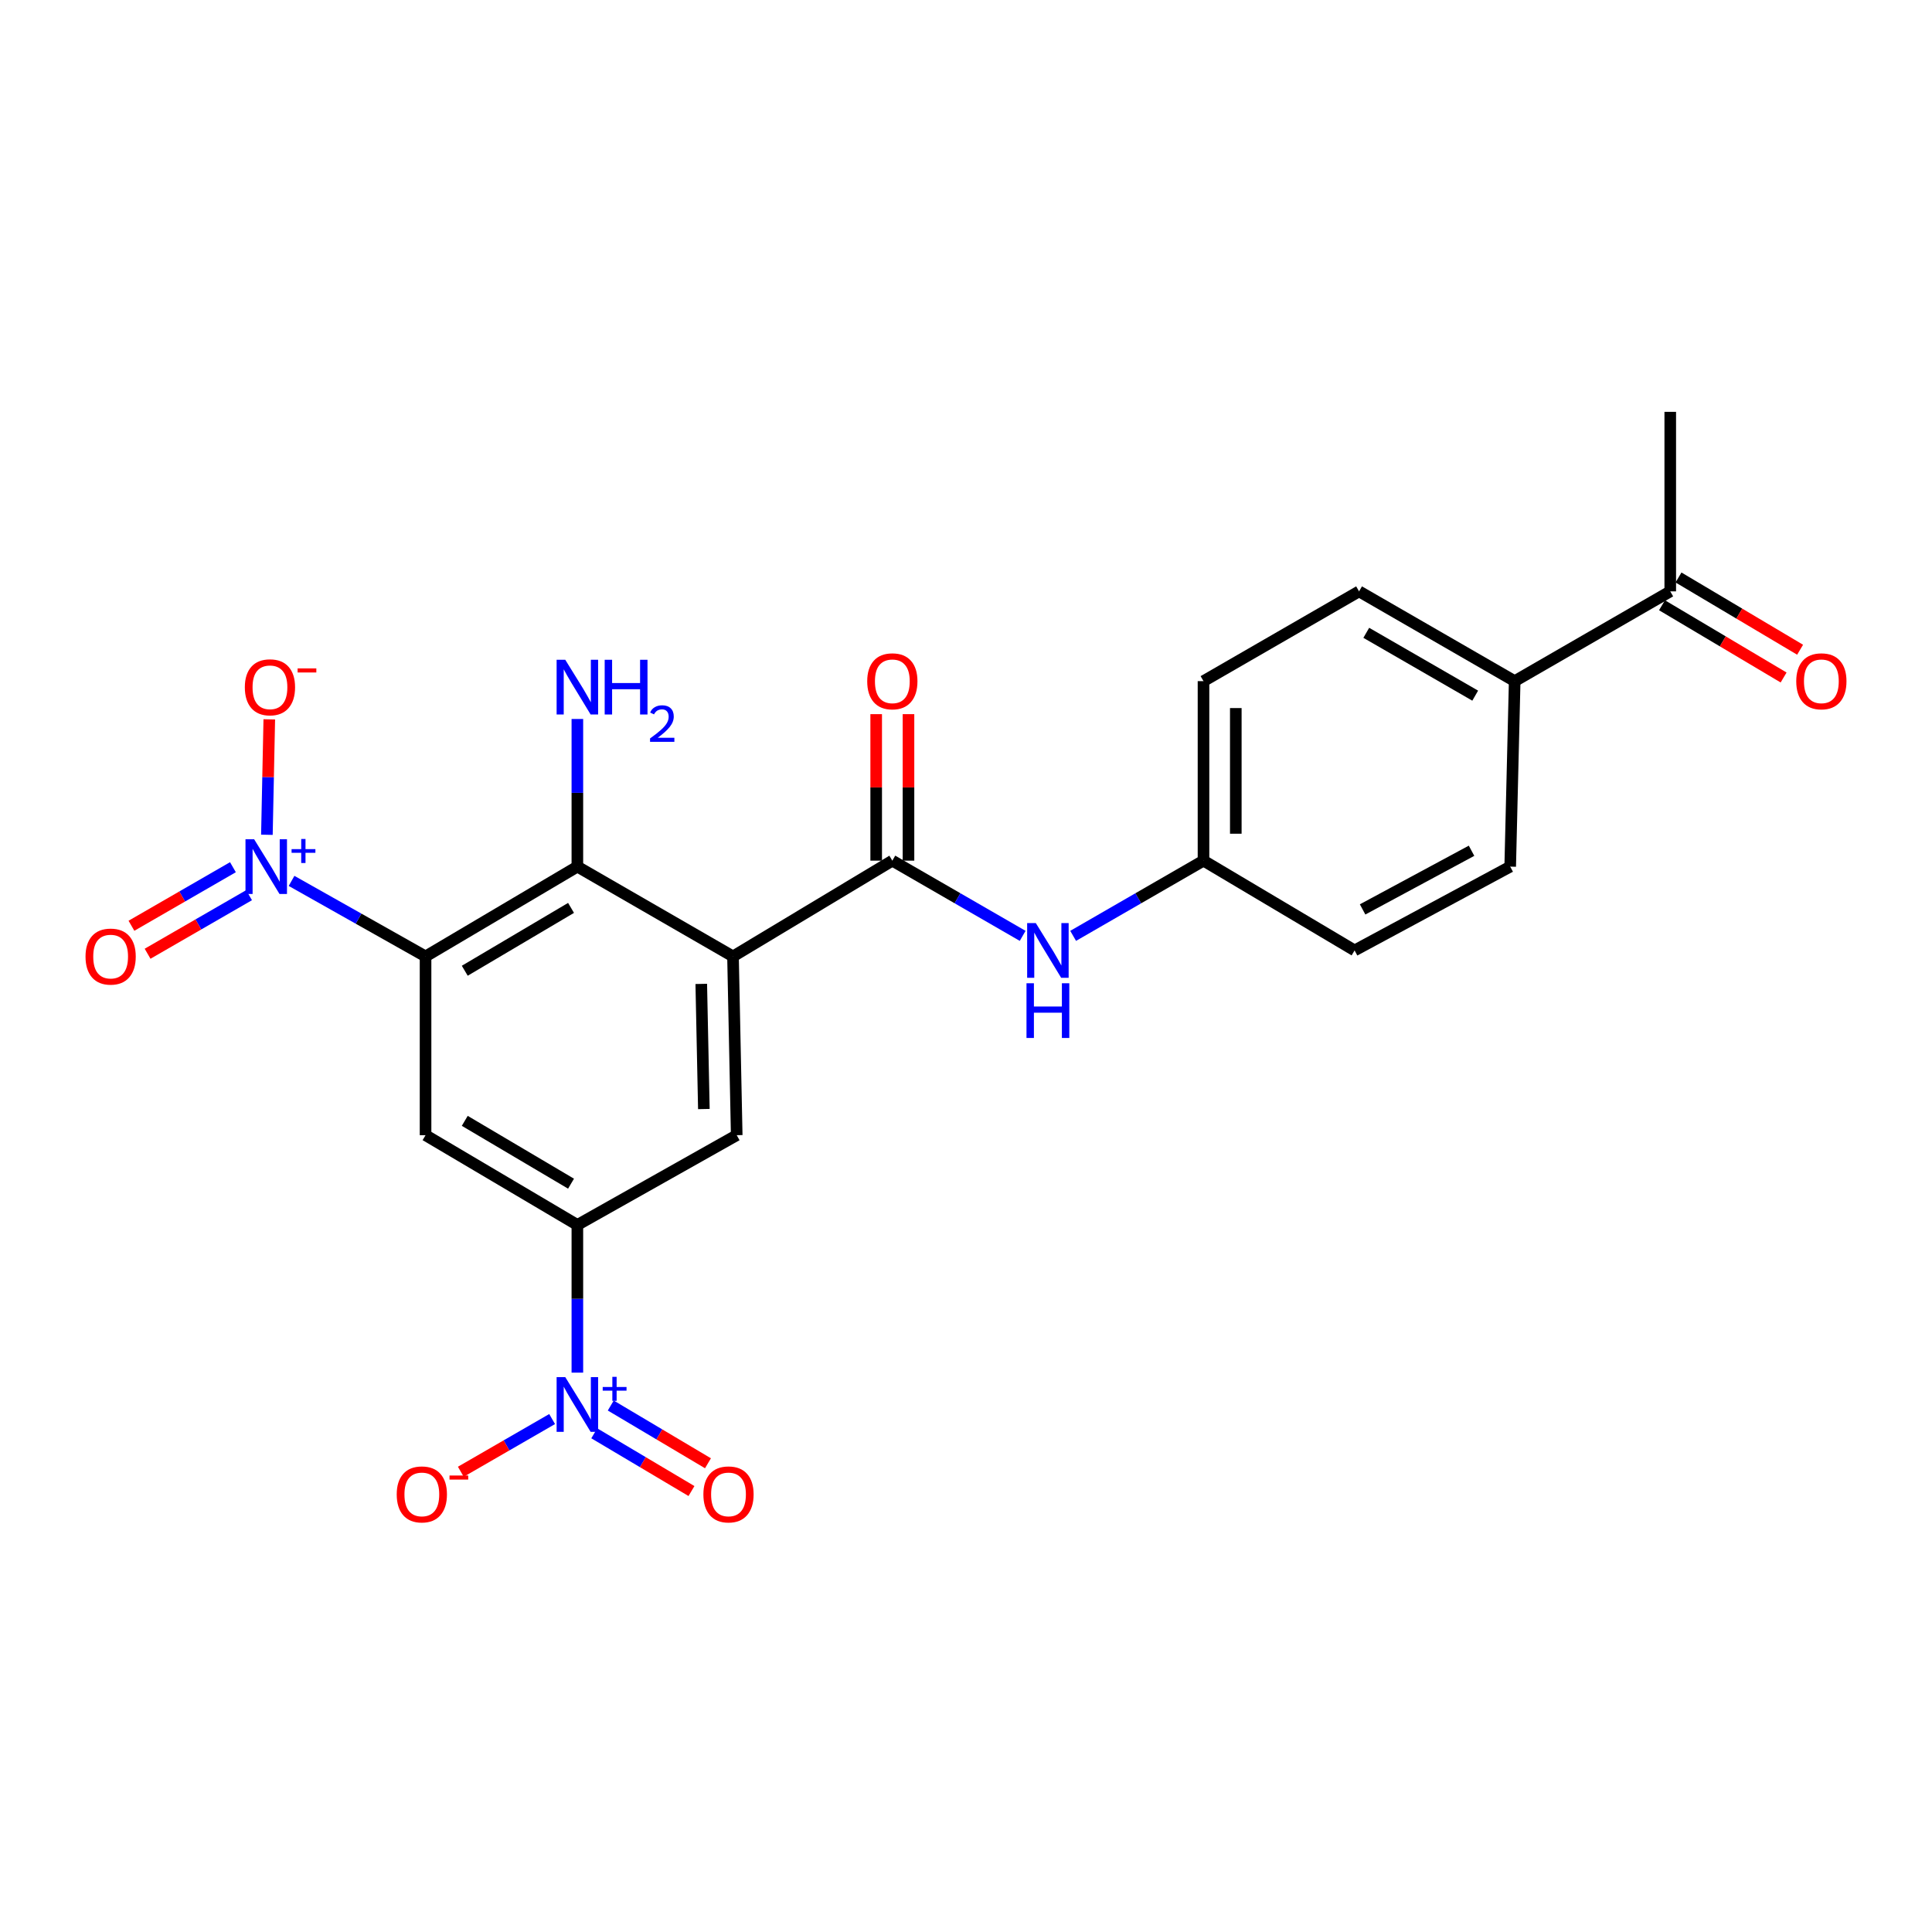 <?xml version='1.0' encoding='iso-8859-1'?>
<svg version='1.1' baseProfile='full'
              xmlns='http://www.w3.org/2000/svg'
                      xmlns:rdkit='http://www.rdkit.org/xml'
                      xmlns:xlink='http://www.w3.org/1999/xlink'
                  xml:space='preserve'
width='1000px' height='1000px' viewBox='0 0 1000 1000'>
<!-- END OF HEADER -->
<rect style='opacity:1.0;fill:#FFFFFF;stroke:none' width='1000' height='1000' x='0' y='0'> </rect>
<path class='bond-1' d='M 220.265,495.042 L 185.587,475.496' style='fill:none;fill-rule:evenodd;stroke:#000000;stroke-width:6px;stroke-linecap:butt;stroke-linejoin:miter;stroke-opacity:1' />
<path class='bond-1' d='M 185.587,475.496 L 150.91,455.95' style='fill:none;fill-rule:evenodd;stroke:#0000FF;stroke-width:6px;stroke-linecap:butt;stroke-linejoin:miter;stroke-opacity:1' />
<path class='bond-3' d='M 220.265,495.042 L 298.844,448.563' style='fill:none;fill-rule:evenodd;stroke:#000000;stroke-width:6px;stroke-linecap:butt;stroke-linejoin:miter;stroke-opacity:1' />
<path class='bond-3' d='M 240.563,502.46 L 295.569,469.925' style='fill:none;fill-rule:evenodd;stroke:#000000;stroke-width:6px;stroke-linecap:butt;stroke-linejoin:miter;stroke-opacity:1' />
<path class='bond-5' d='M 220.265,495.042 L 220.265,587.571' style='fill:none;fill-rule:evenodd;stroke:#000000;stroke-width:6px;stroke-linecap:butt;stroke-linejoin:miter;stroke-opacity:1' />
<path class='bond-0' d='M 379.401,495.042 L 298.844,448.563' style='fill:none;fill-rule:evenodd;stroke:#000000;stroke-width:6px;stroke-linecap:butt;stroke-linejoin:miter;stroke-opacity:1' />
<path class='bond-4' d='M 379.401,495.042 L 461.872,445.47' style='fill:none;fill-rule:evenodd;stroke:#000000;stroke-width:6px;stroke-linecap:butt;stroke-linejoin:miter;stroke-opacity:1' />
<path class='bond-24' d='M 379.401,495.042 L 381.324,587.571' style='fill:none;fill-rule:evenodd;stroke:#000000;stroke-width:6px;stroke-linecap:butt;stroke-linejoin:miter;stroke-opacity:1' />
<path class='bond-24' d='M 362.974,509.268 L 364.32,574.039' style='fill:none;fill-rule:evenodd;stroke:#000000;stroke-width:6px;stroke-linecap:butt;stroke-linejoin:miter;stroke-opacity:1' />
<path class='bond-9' d='M 138.145,432.08 L 138.763,402.206' style='fill:none;fill-rule:evenodd;stroke:#0000FF;stroke-width:6px;stroke-linecap:butt;stroke-linejoin:miter;stroke-opacity:1' />
<path class='bond-9' d='M 138.763,402.206 L 139.381,372.332' style='fill:none;fill-rule:evenodd;stroke:#FF0000;stroke-width:6px;stroke-linecap:butt;stroke-linejoin:miter;stroke-opacity:1' />
<path class='bond-11' d='M 120.561,448.862 L 94.297,464.019' style='fill:none;fill-rule:evenodd;stroke:#0000FF;stroke-width:6px;stroke-linecap:butt;stroke-linejoin:miter;stroke-opacity:1' />
<path class='bond-11' d='M 94.297,464.019 L 68.034,479.175' style='fill:none;fill-rule:evenodd;stroke:#FF0000;stroke-width:6px;stroke-linecap:butt;stroke-linejoin:miter;stroke-opacity:1' />
<path class='bond-11' d='M 128.917,463.343 L 102.654,478.499' style='fill:none;fill-rule:evenodd;stroke:#0000FF;stroke-width:6px;stroke-linecap:butt;stroke-linejoin:miter;stroke-opacity:1' />
<path class='bond-11' d='M 102.654,478.499 L 76.391,493.656' style='fill:none;fill-rule:evenodd;stroke:#FF0000;stroke-width:6px;stroke-linecap:butt;stroke-linejoin:miter;stroke-opacity:1' />
<path class='bond-2' d='M 298.844,710.477 L 298.844,672.254' style='fill:none;fill-rule:evenodd;stroke:#0000FF;stroke-width:6px;stroke-linecap:butt;stroke-linejoin:miter;stroke-opacity:1' />
<path class='bond-2' d='M 298.844,672.254 L 298.844,634.031' style='fill:none;fill-rule:evenodd;stroke:#000000;stroke-width:6px;stroke-linecap:butt;stroke-linejoin:miter;stroke-opacity:1' />
<path class='bond-10' d='M 285.78,734.5 L 262.149,748.138' style='fill:none;fill-rule:evenodd;stroke:#0000FF;stroke-width:6px;stroke-linecap:butt;stroke-linejoin:miter;stroke-opacity:1' />
<path class='bond-10' d='M 262.149,748.138 L 238.518,761.776' style='fill:none;fill-rule:evenodd;stroke:#FF0000;stroke-width:6px;stroke-linecap:butt;stroke-linejoin:miter;stroke-opacity:1' />
<path class='bond-12' d='M 307.59,741.878 L 332.747,756.819' style='fill:none;fill-rule:evenodd;stroke:#0000FF;stroke-width:6px;stroke-linecap:butt;stroke-linejoin:miter;stroke-opacity:1' />
<path class='bond-12' d='M 332.747,756.819 L 357.905,771.761' style='fill:none;fill-rule:evenodd;stroke:#FF0000;stroke-width:6px;stroke-linecap:butt;stroke-linejoin:miter;stroke-opacity:1' />
<path class='bond-12' d='M 316.127,727.503 L 341.285,742.444' style='fill:none;fill-rule:evenodd;stroke:#0000FF;stroke-width:6px;stroke-linecap:butt;stroke-linejoin:miter;stroke-opacity:1' />
<path class='bond-12' d='M 341.285,742.444 L 366.442,757.386' style='fill:none;fill-rule:evenodd;stroke:#FF0000;stroke-width:6px;stroke-linecap:butt;stroke-linejoin:miter;stroke-opacity:1' />
<path class='bond-16' d='M 298.844,448.563 L 298.844,410.354' style='fill:none;fill-rule:evenodd;stroke:#000000;stroke-width:6px;stroke-linecap:butt;stroke-linejoin:miter;stroke-opacity:1' />
<path class='bond-16' d='M 298.844,410.354 L 298.844,372.144' style='fill:none;fill-rule:evenodd;stroke:#0000FF;stroke-width:6px;stroke-linecap:butt;stroke-linejoin:miter;stroke-opacity:1' />
<path class='bond-8' d='M 461.872,445.47 L 495.6,464.935' style='fill:none;fill-rule:evenodd;stroke:#000000;stroke-width:6px;stroke-linecap:butt;stroke-linejoin:miter;stroke-opacity:1' />
<path class='bond-8' d='M 495.6,464.935 L 529.328,484.4' style='fill:none;fill-rule:evenodd;stroke:#0000FF;stroke-width:6px;stroke-linecap:butt;stroke-linejoin:miter;stroke-opacity:1' />
<path class='bond-13' d='M 470.231,445.47 L 470.231,407.556' style='fill:none;fill-rule:evenodd;stroke:#000000;stroke-width:6px;stroke-linecap:butt;stroke-linejoin:miter;stroke-opacity:1' />
<path class='bond-13' d='M 470.231,407.556 L 470.231,369.642' style='fill:none;fill-rule:evenodd;stroke:#FF0000;stroke-width:6px;stroke-linecap:butt;stroke-linejoin:miter;stroke-opacity:1' />
<path class='bond-13' d='M 453.512,445.47 L 453.512,407.556' style='fill:none;fill-rule:evenodd;stroke:#000000;stroke-width:6px;stroke-linecap:butt;stroke-linejoin:miter;stroke-opacity:1' />
<path class='bond-13' d='M 453.512,407.556 L 453.512,369.642' style='fill:none;fill-rule:evenodd;stroke:#FF0000;stroke-width:6px;stroke-linecap:butt;stroke-linejoin:miter;stroke-opacity:1' />
<path class='bond-6' d='M 220.265,587.571 L 298.844,634.031' style='fill:none;fill-rule:evenodd;stroke:#000000;stroke-width:6px;stroke-linecap:butt;stroke-linejoin:miter;stroke-opacity:1' />
<path class='bond-6' d='M 240.561,580.149 L 295.566,612.671' style='fill:none;fill-rule:evenodd;stroke:#000000;stroke-width:6px;stroke-linecap:butt;stroke-linejoin:miter;stroke-opacity:1' />
<path class='bond-7' d='M 298.844,634.031 L 381.324,587.571' style='fill:none;fill-rule:evenodd;stroke:#000000;stroke-width:6px;stroke-linecap:butt;stroke-linejoin:miter;stroke-opacity:1' />
<path class='bond-18' d='M 555.456,484.401 L 589.193,464.936' style='fill:none;fill-rule:evenodd;stroke:#0000FF;stroke-width:6px;stroke-linecap:butt;stroke-linejoin:miter;stroke-opacity:1' />
<path class='bond-18' d='M 589.193,464.936 L 622.93,445.47' style='fill:none;fill-rule:evenodd;stroke:#000000;stroke-width:6px;stroke-linecap:butt;stroke-linejoin:miter;stroke-opacity:1' />
<path class='bond-14' d='M 864.518,306.09 L 783.998,352.559' style='fill:none;fill-rule:evenodd;stroke:#000000;stroke-width:6px;stroke-linecap:butt;stroke-linejoin:miter;stroke-opacity:1' />
<path class='bond-17' d='M 860.249,313.277 L 891.72,331.974' style='fill:none;fill-rule:evenodd;stroke:#000000;stroke-width:6px;stroke-linecap:butt;stroke-linejoin:miter;stroke-opacity:1' />
<path class='bond-17' d='M 891.72,331.974 L 923.191,350.671' style='fill:none;fill-rule:evenodd;stroke:#FF0000;stroke-width:6px;stroke-linecap:butt;stroke-linejoin:miter;stroke-opacity:1' />
<path class='bond-17' d='M 868.788,298.903 L 900.259,317.601' style='fill:none;fill-rule:evenodd;stroke:#000000;stroke-width:6px;stroke-linecap:butt;stroke-linejoin:miter;stroke-opacity:1' />
<path class='bond-17' d='M 900.259,317.601 L 931.73,336.298' style='fill:none;fill-rule:evenodd;stroke:#FF0000;stroke-width:6px;stroke-linecap:butt;stroke-linejoin:miter;stroke-opacity:1' />
<path class='bond-23' d='M 864.518,306.09 L 864.518,213.17' style='fill:none;fill-rule:evenodd;stroke:#000000;stroke-width:6px;stroke-linecap:butt;stroke-linejoin:miter;stroke-opacity:1' />
<path class='bond-15' d='M 783.998,352.559 L 703.45,306.09' style='fill:none;fill-rule:evenodd;stroke:#000000;stroke-width:6px;stroke-linecap:butt;stroke-linejoin:miter;stroke-opacity:1' />
<path class='bond-15' d='M 763.561,360.071 L 707.178,327.542' style='fill:none;fill-rule:evenodd;stroke:#000000;stroke-width:6px;stroke-linecap:butt;stroke-linejoin:miter;stroke-opacity:1' />
<path class='bond-25' d='M 783.998,352.559 L 781.676,448.563' style='fill:none;fill-rule:evenodd;stroke:#000000;stroke-width:6px;stroke-linecap:butt;stroke-linejoin:miter;stroke-opacity:1' />
<path class='bond-21' d='M 622.93,445.47 L 701.128,491.939' style='fill:none;fill-rule:evenodd;stroke:#000000;stroke-width:6px;stroke-linecap:butt;stroke-linejoin:miter;stroke-opacity:1' />
<path class='bond-22' d='M 622.93,445.47 L 622.93,352.559' style='fill:none;fill-rule:evenodd;stroke:#000000;stroke-width:6px;stroke-linecap:butt;stroke-linejoin:miter;stroke-opacity:1' />
<path class='bond-22' d='M 639.649,431.533 L 639.649,366.496' style='fill:none;fill-rule:evenodd;stroke:#000000;stroke-width:6px;stroke-linecap:butt;stroke-linejoin:miter;stroke-opacity:1' />
<path class='bond-19' d='M 781.676,448.563 L 701.128,491.939' style='fill:none;fill-rule:evenodd;stroke:#000000;stroke-width:6px;stroke-linecap:butt;stroke-linejoin:miter;stroke-opacity:1' />
<path class='bond-19' d='M 761.667,440.349 L 705.284,470.713' style='fill:none;fill-rule:evenodd;stroke:#000000;stroke-width:6px;stroke-linecap:butt;stroke-linejoin:miter;stroke-opacity:1' />
<path class='bond-20' d='M 703.45,306.09 L 622.93,352.559' style='fill:none;fill-rule:evenodd;stroke:#000000;stroke-width:6px;stroke-linecap:butt;stroke-linejoin:miter;stroke-opacity:1' />
<path  class='atom-2' d='M 131.544 434.403
L 140.824 449.403
Q 141.744 450.883, 143.224 453.563
Q 144.704 456.243, 144.784 456.403
L 144.784 434.403
L 148.544 434.403
L 148.544 462.723
L 144.664 462.723
L 134.704 446.323
Q 133.544 444.403, 132.304 442.203
Q 131.104 440.003, 130.744 439.323
L 130.744 462.723
L 127.064 462.723
L 127.064 434.403
L 131.544 434.403
' fill='#0000FF'/>
<path  class='atom-2' d='M 150.92 439.508
L 155.909 439.508
L 155.909 434.254
L 158.127 434.254
L 158.127 439.508
L 163.248 439.508
L 163.248 441.409
L 158.127 441.409
L 158.127 446.689
L 155.909 446.689
L 155.909 441.409
L 150.92 441.409
L 150.92 439.508
' fill='#0000FF'/>
<path  class='atom-3' d='M 292.584 712.801
L 301.864 727.801
Q 302.784 729.281, 304.264 731.961
Q 305.744 734.641, 305.824 734.801
L 305.824 712.801
L 309.584 712.801
L 309.584 741.121
L 305.704 741.121
L 295.744 724.721
Q 294.584 722.801, 293.344 720.601
Q 292.144 718.401, 291.784 717.721
L 291.784 741.121
L 288.104 741.121
L 288.104 712.801
L 292.584 712.801
' fill='#0000FF'/>
<path  class='atom-3' d='M 311.96 717.905
L 316.949 717.905
L 316.949 712.652
L 319.167 712.652
L 319.167 717.905
L 324.289 717.905
L 324.289 719.806
L 319.167 719.806
L 319.167 725.086
L 316.949 725.086
L 316.949 719.806
L 311.96 719.806
L 311.96 717.905
' fill='#0000FF'/>
<path  class='atom-9' d='M 536.132 477.779
L 545.412 492.779
Q 546.332 494.259, 547.812 496.939
Q 549.292 499.619, 549.372 499.779
L 549.372 477.779
L 553.132 477.779
L 553.132 506.099
L 549.252 506.099
L 539.292 489.699
Q 538.132 487.779, 536.892 485.579
Q 535.692 483.379, 535.332 482.699
L 535.332 506.099
L 531.652 506.099
L 531.652 477.779
L 536.132 477.779
' fill='#0000FF'/>
<path  class='atom-9' d='M 531.312 508.931
L 535.152 508.931
L 535.152 520.971
L 549.632 520.971
L 549.632 508.931
L 553.472 508.931
L 553.472 537.251
L 549.632 537.251
L 549.632 524.171
L 535.152 524.171
L 535.152 537.251
L 531.312 537.251
L 531.312 508.931
' fill='#0000FF'/>
<path  class='atom-10' d='M 126.726 355.742
Q 126.726 348.942, 130.086 345.142
Q 133.446 341.342, 139.726 341.342
Q 146.006 341.342, 149.366 345.142
Q 152.726 348.942, 152.726 355.742
Q 152.726 362.622, 149.326 366.542
Q 145.926 370.422, 139.726 370.422
Q 133.486 370.422, 130.086 366.542
Q 126.726 362.662, 126.726 355.742
M 139.726 367.222
Q 144.046 367.222, 146.366 364.342
Q 148.726 361.422, 148.726 355.742
Q 148.726 350.182, 146.366 347.382
Q 144.046 344.542, 139.726 344.542
Q 135.406 344.542, 133.046 347.342
Q 130.726 350.142, 130.726 355.742
Q 130.726 361.462, 133.046 364.342
Q 135.406 367.222, 139.726 367.222
' fill='#FF0000'/>
<path  class='atom-10' d='M 154.046 345.964
L 163.735 345.964
L 163.735 348.076
L 154.046 348.076
L 154.046 345.964
' fill='#FF0000'/>
<path  class='atom-11' d='M 205.342 773.5
Q 205.342 766.7, 208.702 762.9
Q 212.062 759.1, 218.342 759.1
Q 224.622 759.1, 227.982 762.9
Q 231.342 766.7, 231.342 773.5
Q 231.342 780.38, 227.942 784.3
Q 224.542 788.18, 218.342 788.18
Q 212.102 788.18, 208.702 784.3
Q 205.342 780.42, 205.342 773.5
M 218.342 784.98
Q 222.662 784.98, 224.982 782.1
Q 227.342 779.18, 227.342 773.5
Q 227.342 767.94, 224.982 765.14
Q 222.662 762.3, 218.342 762.3
Q 214.022 762.3, 211.662 765.1
Q 209.342 767.9, 209.342 773.5
Q 209.342 779.22, 211.662 782.1
Q 214.022 784.98, 218.342 784.98
' fill='#FF0000'/>
<path  class='atom-11' d='M 232.662 763.723
L 242.351 763.723
L 242.351 765.835
L 232.662 765.835
L 232.662 763.723
' fill='#FF0000'/>
<path  class='atom-12' d='M 44.265 495.122
Q 44.265 488.322, 47.625 484.522
Q 50.985 480.722, 57.265 480.722
Q 63.545 480.722, 66.905 484.522
Q 70.265 488.322, 70.265 495.122
Q 70.265 502.002, 66.865 505.922
Q 63.465 509.802, 57.265 509.802
Q 51.025 509.802, 47.625 505.922
Q 44.265 502.042, 44.265 495.122
M 57.265 506.602
Q 61.585 506.602, 63.905 503.722
Q 66.265 500.802, 66.265 495.122
Q 66.265 489.562, 63.905 486.762
Q 61.585 483.922, 57.265 483.922
Q 52.945 483.922, 50.585 486.722
Q 48.265 489.522, 48.265 495.122
Q 48.265 500.842, 50.585 503.722
Q 52.945 506.602, 57.265 506.602
' fill='#FF0000'/>
<path  class='atom-13' d='M 364.07 773.5
Q 364.07 766.7, 367.43 762.9
Q 370.79 759.1, 377.07 759.1
Q 383.35 759.1, 386.71 762.9
Q 390.07 766.7, 390.07 773.5
Q 390.07 780.38, 386.67 784.3
Q 383.27 788.18, 377.07 788.18
Q 370.83 788.18, 367.43 784.3
Q 364.07 780.42, 364.07 773.5
M 377.07 784.98
Q 381.39 784.98, 383.71 782.1
Q 386.07 779.18, 386.07 773.5
Q 386.07 767.94, 383.71 765.14
Q 381.39 762.3, 377.07 762.3
Q 372.75 762.3, 370.39 765.1
Q 368.07 767.9, 368.07 773.5
Q 368.07 779.22, 370.39 782.1
Q 372.75 784.98, 377.07 784.98
' fill='#FF0000'/>
<path  class='atom-14' d='M 448.872 352.639
Q 448.872 345.839, 452.232 342.039
Q 455.592 338.239, 461.872 338.239
Q 468.152 338.239, 471.512 342.039
Q 474.872 345.839, 474.872 352.639
Q 474.872 359.519, 471.472 363.439
Q 468.072 367.319, 461.872 367.319
Q 455.632 367.319, 452.232 363.439
Q 448.872 359.559, 448.872 352.639
M 461.872 364.119
Q 466.192 364.119, 468.512 361.239
Q 470.872 358.319, 470.872 352.639
Q 470.872 347.079, 468.512 344.279
Q 466.192 341.439, 461.872 341.439
Q 457.552 341.439, 455.192 344.239
Q 452.872 347.039, 452.872 352.639
Q 452.872 358.359, 455.192 361.239
Q 457.552 364.119, 461.872 364.119
' fill='#FF0000'/>
<path  class='atom-17' d='M 292.584 341.502
L 301.864 356.502
Q 302.784 357.982, 304.264 360.662
Q 305.744 363.342, 305.824 363.502
L 305.824 341.502
L 309.584 341.502
L 309.584 369.822
L 305.704 369.822
L 295.744 353.422
Q 294.584 351.502, 293.344 349.302
Q 292.144 347.102, 291.784 346.422
L 291.784 369.822
L 288.104 369.822
L 288.104 341.502
L 292.584 341.502
' fill='#0000FF'/>
<path  class='atom-17' d='M 312.984 341.502
L 316.824 341.502
L 316.824 353.542
L 331.304 353.542
L 331.304 341.502
L 335.144 341.502
L 335.144 369.822
L 331.304 369.822
L 331.304 356.742
L 316.824 356.742
L 316.824 369.822
L 312.984 369.822
L 312.984 341.502
' fill='#0000FF'/>
<path  class='atom-17' d='M 336.517 368.828
Q 337.203 367.059, 338.84 366.082
Q 340.477 365.079, 342.747 365.079
Q 345.572 365.079, 347.156 366.61
Q 348.74 368.142, 348.74 370.861
Q 348.74 373.633, 346.681 376.22
Q 344.648 378.807, 340.424 381.87
L 349.057 381.87
L 349.057 383.982
L 336.464 383.982
L 336.464 382.213
Q 339.949 379.731, 342.008 377.883
Q 344.093 376.035, 345.097 374.372
Q 346.1 372.709, 346.1 370.993
Q 346.1 369.198, 345.202 368.194
Q 344.305 367.191, 342.747 367.191
Q 341.242 367.191, 340.239 367.798
Q 339.236 368.406, 338.523 369.752
L 336.517 368.828
' fill='#0000FF'/>
<path  class='atom-18' d='M 929.735 352.639
Q 929.735 345.839, 933.095 342.039
Q 936.455 338.239, 942.735 338.239
Q 949.015 338.239, 952.375 342.039
Q 955.735 345.839, 955.735 352.639
Q 955.735 359.519, 952.335 363.439
Q 948.935 367.319, 942.735 367.319
Q 936.495 367.319, 933.095 363.439
Q 929.735 359.559, 929.735 352.639
M 942.735 364.119
Q 947.055 364.119, 949.375 361.239
Q 951.735 358.319, 951.735 352.639
Q 951.735 347.079, 949.375 344.279
Q 947.055 341.439, 942.735 341.439
Q 938.415 341.439, 936.055 344.239
Q 933.735 347.039, 933.735 352.639
Q 933.735 358.359, 936.055 361.239
Q 938.415 364.119, 942.735 364.119
' fill='#FF0000'/>
</svg>
